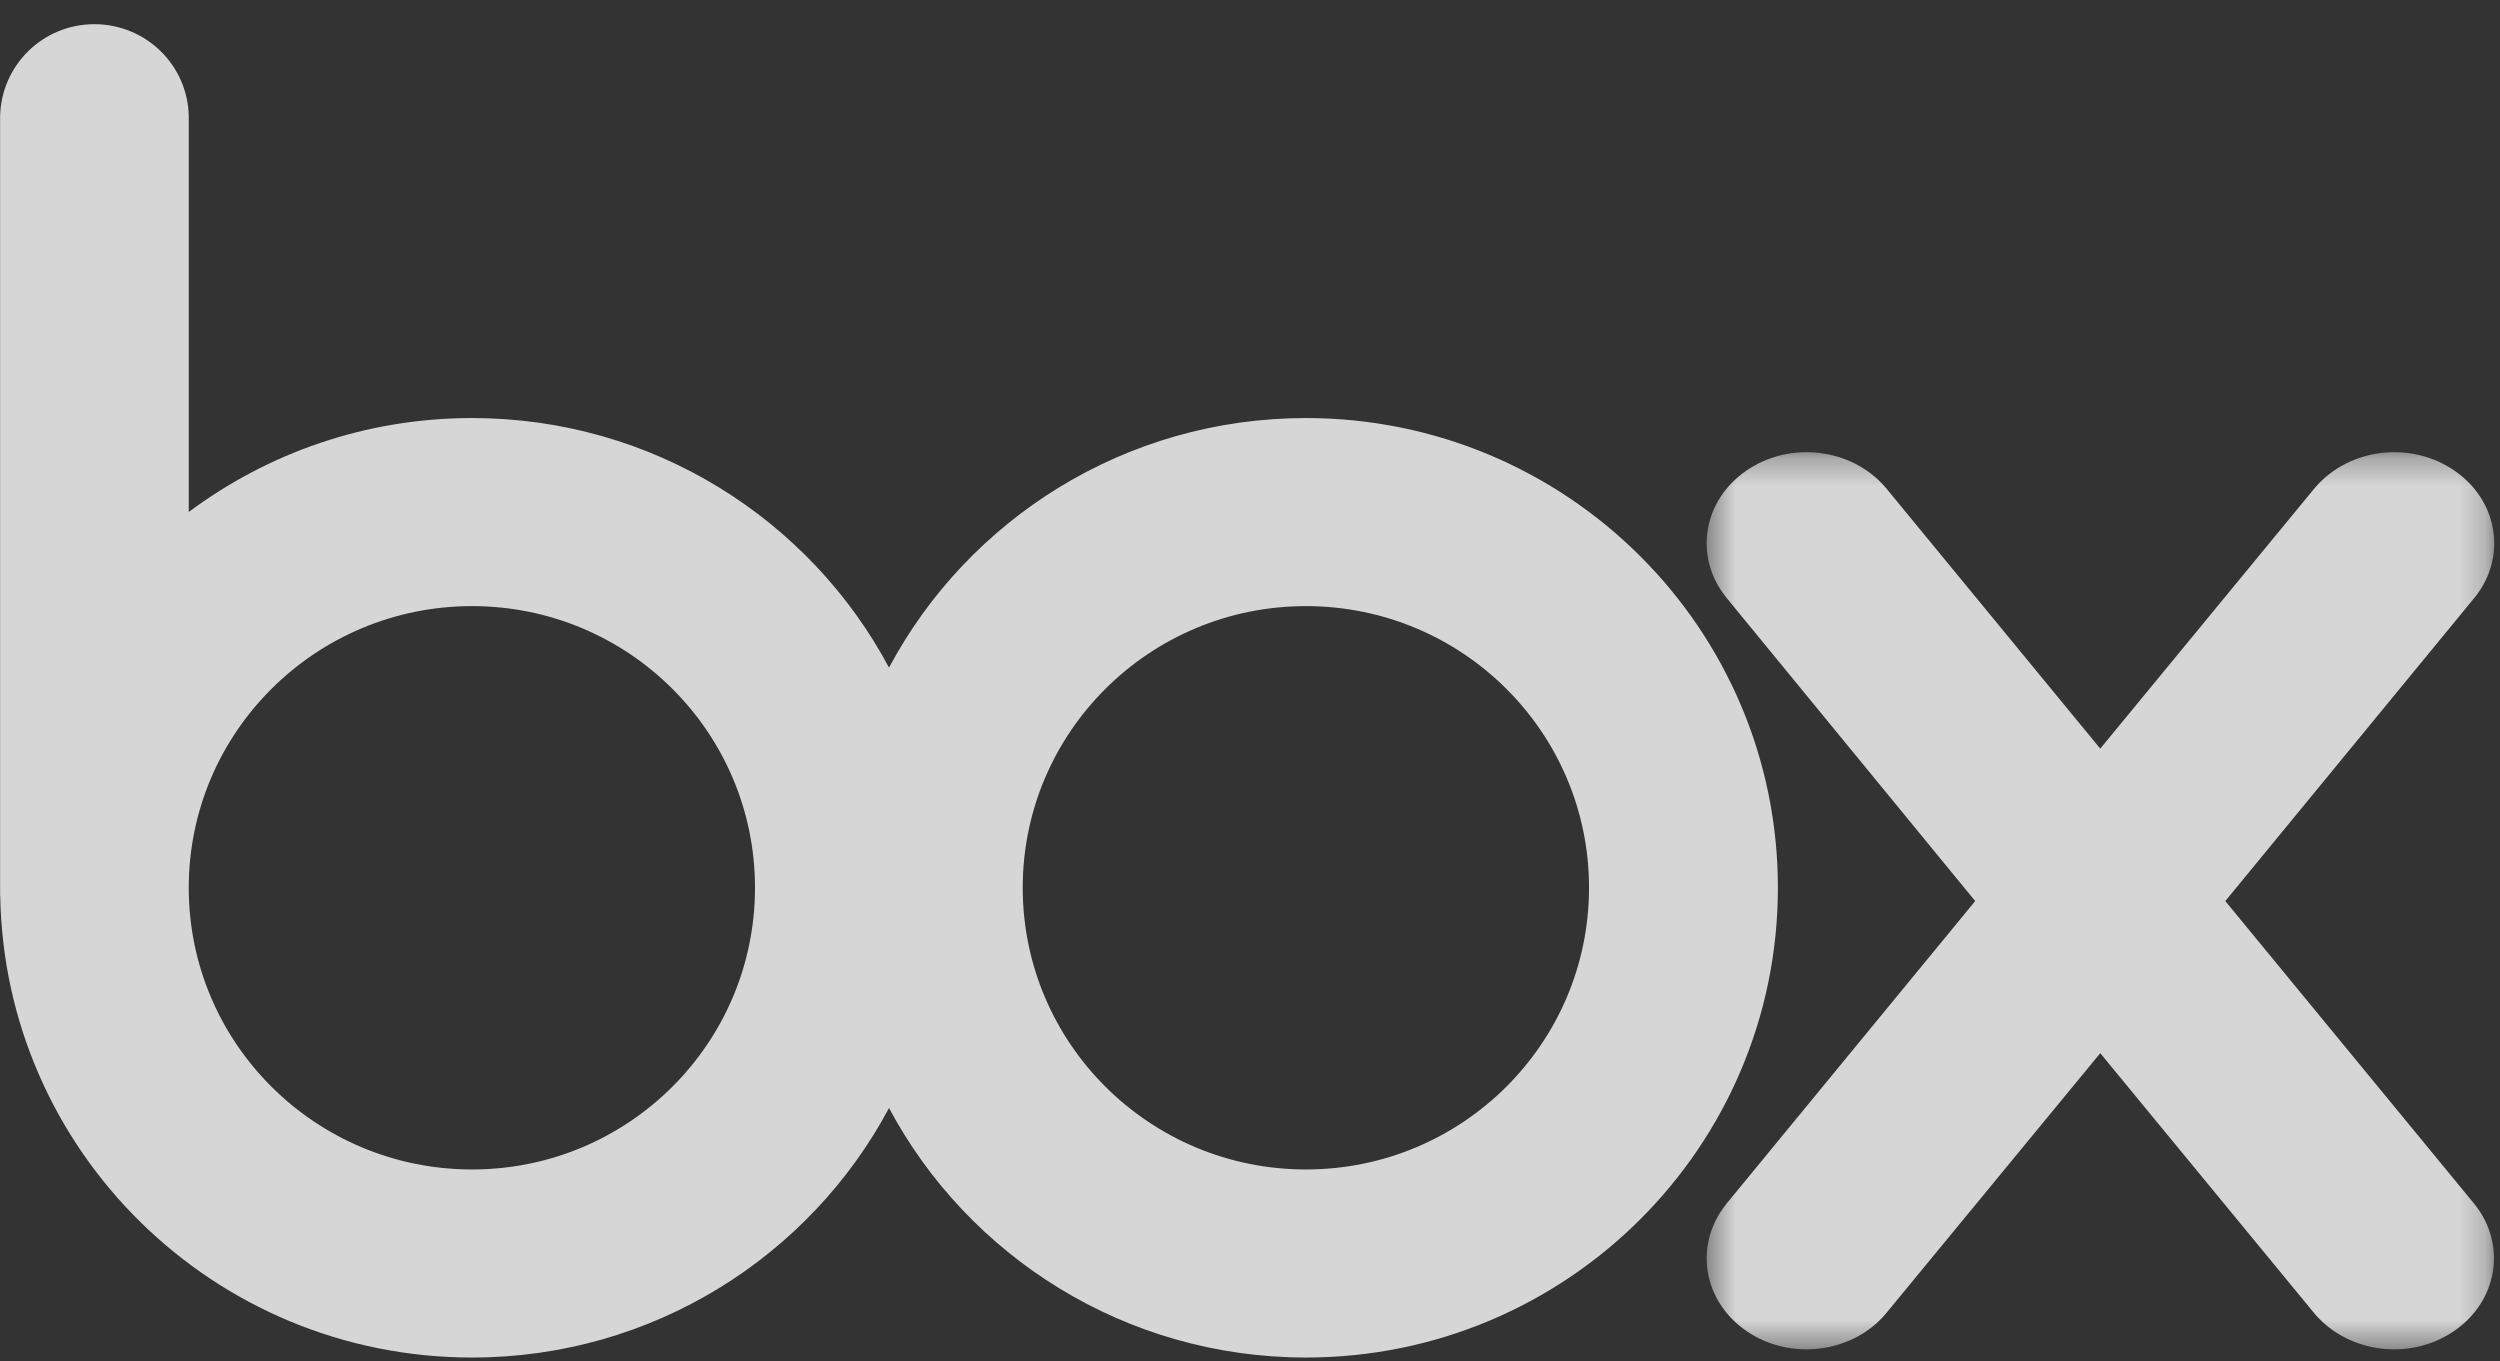 <svg width="90" height="49" viewBox="0 0 90 49" fill="none" xmlns="http://www.w3.org/2000/svg">
<rect x="0" y="0" width="90" height="49" fill="#333333" stroke="none"/>
<g opacity="0.8">
<path fill-rule="evenodd" clip-rule="evenodd" d="M47.014 42.101C41.383 42.101 36.818 37.561 36.818 31.957C36.818 26.359 41.383 21.82 47.014 21.82C52.642 21.82 57.205 26.359 57.205 31.957C57.205 37.561 52.642 42.101 47.014 42.101ZM16.993 42.101C11.364 42.101 6.795 37.562 6.795 31.96C6.795 26.359 11.364 21.82 16.993 21.82C22.622 21.82 27.18 26.359 27.18 31.957C27.18 37.561 22.622 42.101 16.993 42.101ZM47.014 15.05C40.512 15.05 34.854 18.69 32.005 24.034C29.154 18.69 23.499 15.05 16.993 15.05C13.172 15.05 9.643 16.308 6.795 18.432V4.186C6.761 2.345 5.253 0.871 3.397 0.871C1.541 0.871 0.047 2.345 0.004 4.186V32.239H0.008C0.158 41.451 7.7 48.871 16.993 48.871C23.499 48.871 29.154 45.228 32.005 39.889C34.854 45.228 40.512 48.871 47.014 48.871C56.395 48.871 64.004 41.301 64.004 31.957C64.004 22.619 56.395 15.05 47.014 15.05Z" fill="white"/>
<mask id="mask0_265_2860" style="mask-type:luminance" maskUnits="userSpaceOnUse" x="61" y="16" width="29" height="33">
<path fill-rule="evenodd" clip-rule="evenodd" d="M61.44 16.278H89.792V48.577H61.44V16.278Z" fill="white"/>
</mask>
<g mask="url(#mask0_265_2860)">
<path fill-rule="evenodd" clip-rule="evenodd" d="M89.105 43.377L80.111 32.438L89.115 21.477C90.254 20.031 89.927 18.012 88.356 16.94C86.782 15.858 84.574 16.135 83.357 17.538V17.536L75.609 26.951L67.869 17.536V17.538C66.664 16.135 64.443 15.858 62.874 16.94C61.305 18.013 60.977 20.031 62.121 21.477H62.118L71.107 32.438L62.118 43.377H62.121C60.977 44.828 61.305 46.841 62.874 47.918C64.443 48.995 66.664 48.721 67.869 47.316L75.609 37.914L83.346 47.316C84.565 48.721 86.772 48.995 88.345 47.918C89.918 46.841 90.246 44.828 89.105 43.377Z" fill="white"/>
</g>
</g>
</svg>

